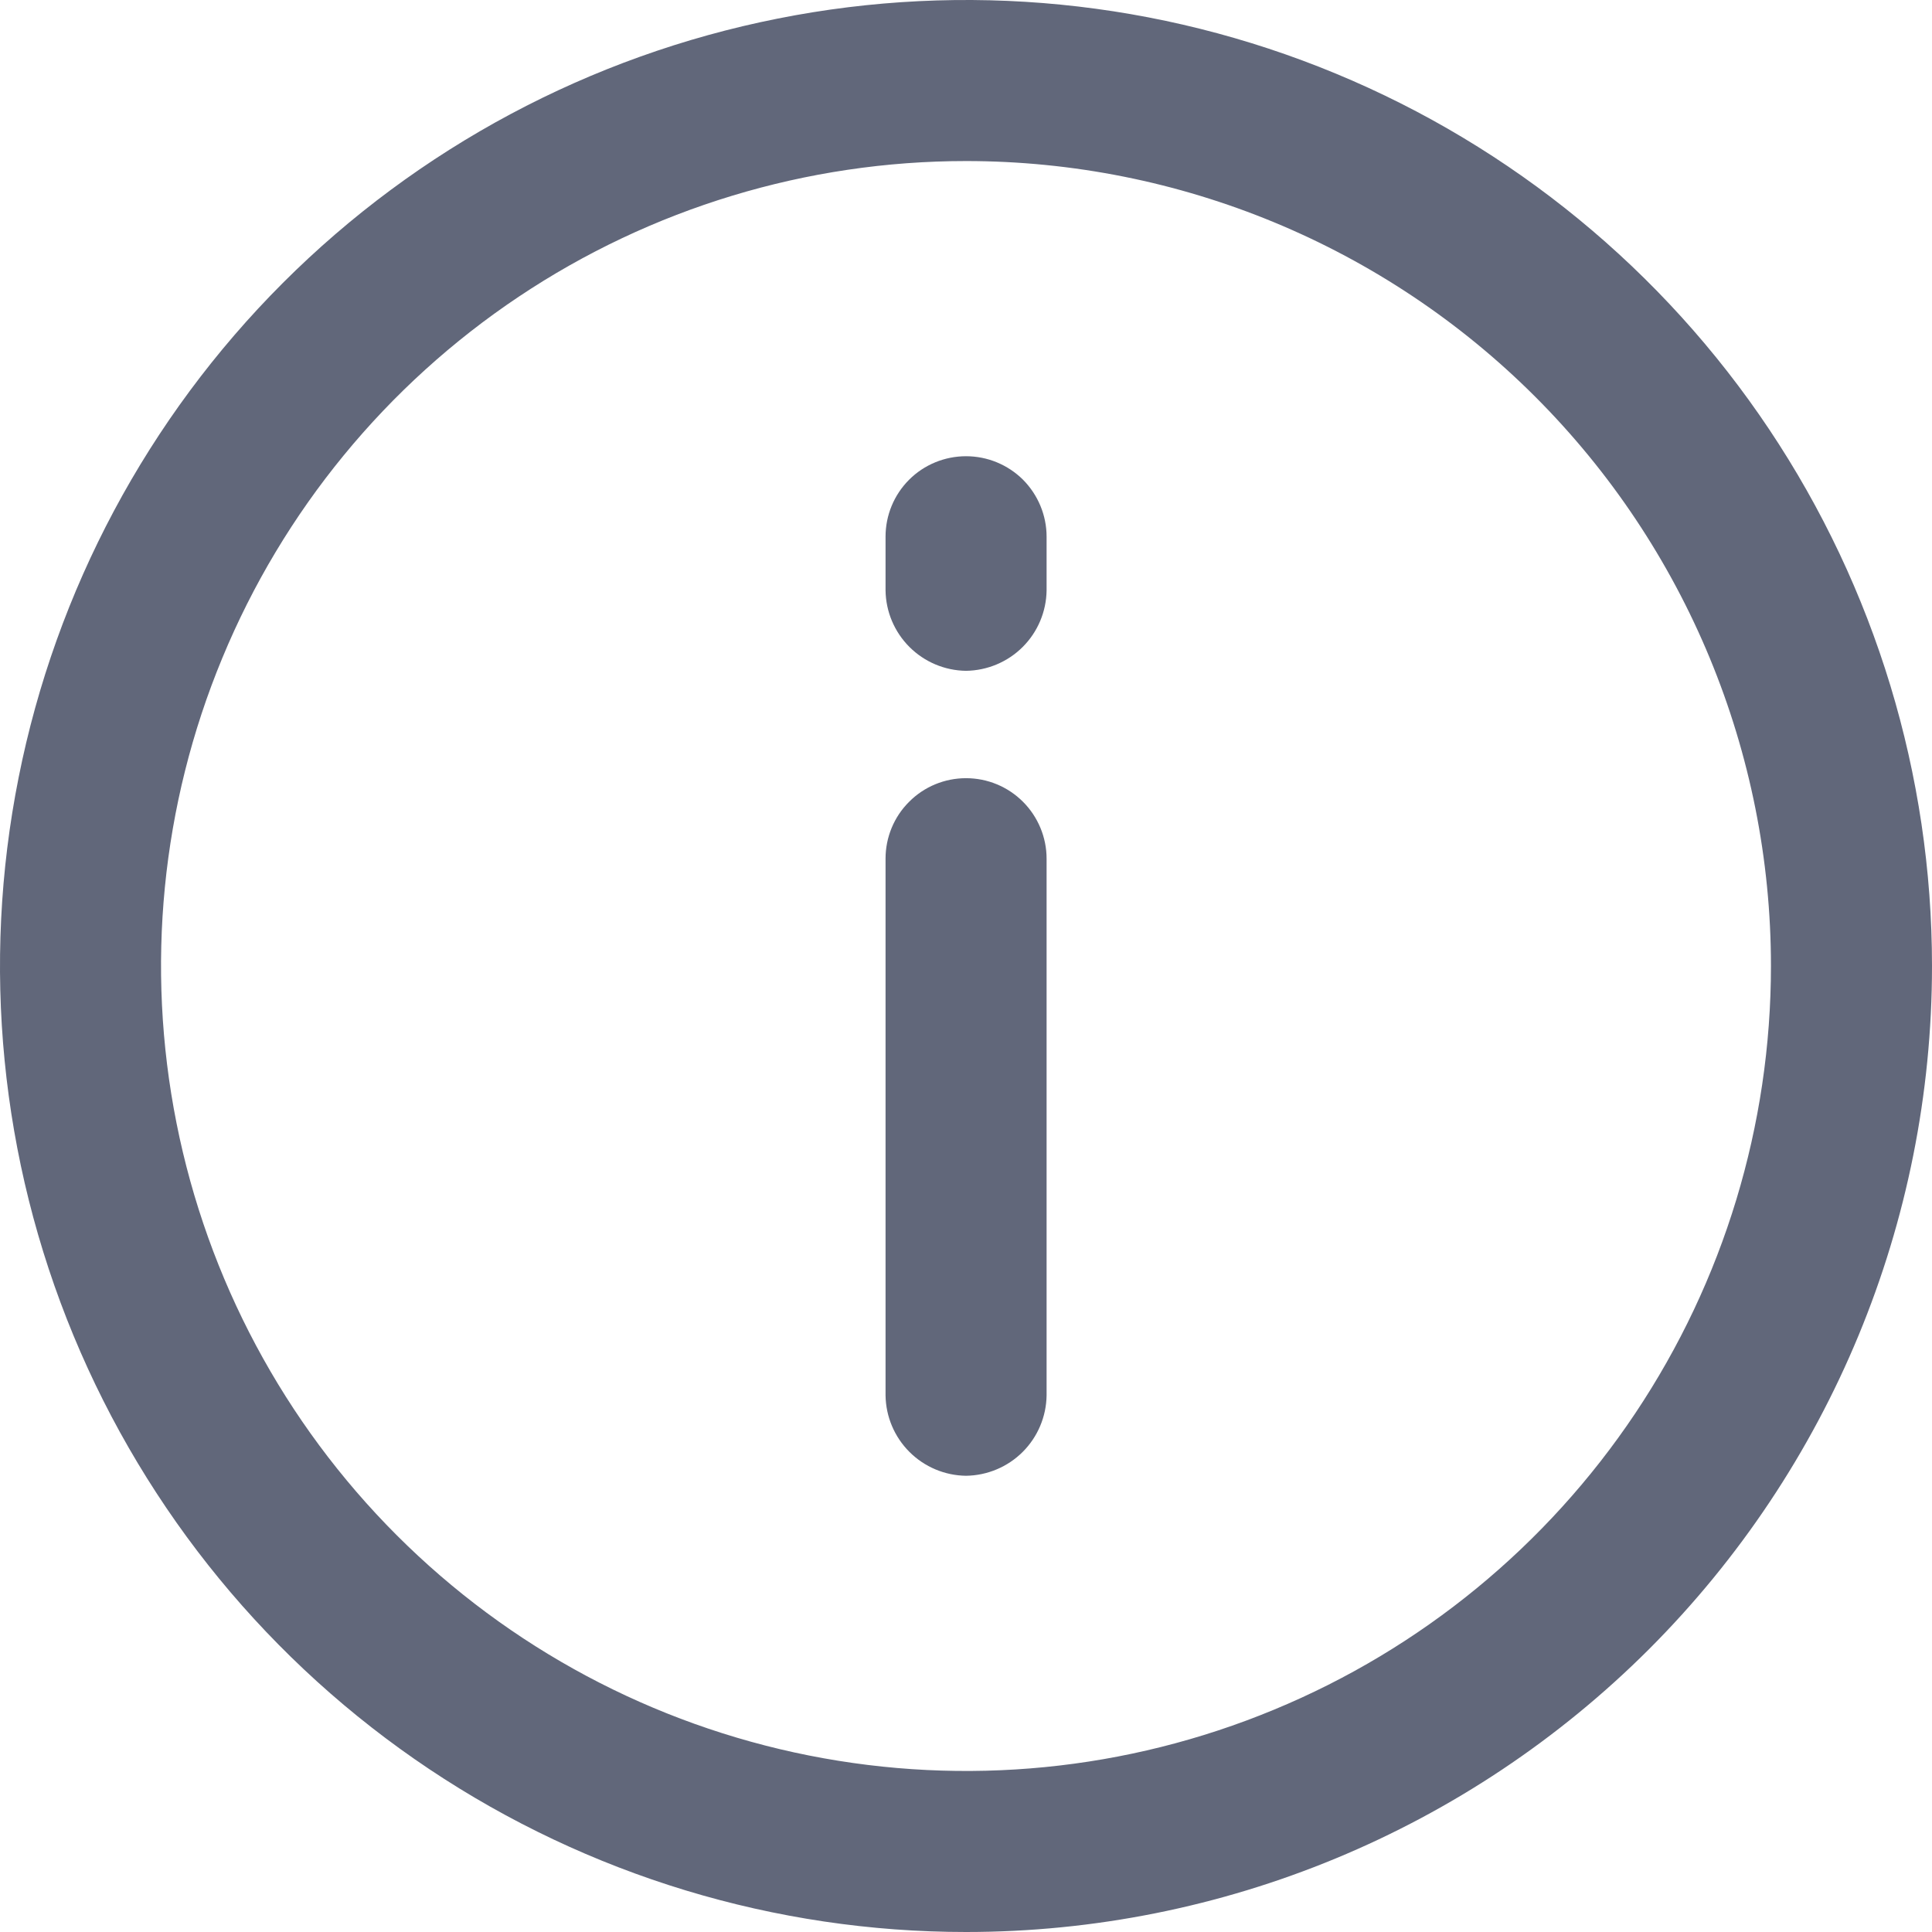 <svg width="14" height="14" viewBox="0 0 14 14" fill="none" xmlns="http://www.w3.org/2000/svg">
<g id="info-circle">
<path id="Vector" d="M7 10.694C6.846 10.692 6.699 10.63 6.59 10.521C6.481 10.412 6.419 10.265 6.417 10.111V6.222C6.417 6.068 6.478 5.919 6.588 5.81C6.697 5.7 6.846 5.639 7 5.639C7.155 5.639 7.303 5.7 7.413 5.81C7.522 5.919 7.584 6.068 7.584 6.222V10.111C7.582 10.265 7.52 10.412 7.411 10.521C7.302 10.63 7.154 10.692 7 10.694Z" fill="#61677A"/>
<path id="Vector_2" d="M7 4.861C6.846 4.859 6.699 4.797 6.59 4.688C6.481 4.579 6.419 4.432 6.417 4.278V3.889C6.417 3.734 6.478 3.586 6.588 3.476C6.697 3.367 6.846 3.306 7 3.306C7.155 3.306 7.303 3.367 7.413 3.476C7.522 3.586 7.584 3.734 7.584 3.889V4.278C7.582 4.432 7.52 4.579 7.411 4.688C7.302 4.797 7.154 4.859 7 4.861Z" fill="#61677A"/>
<path id="Vector_3" d="M7 14C5.616 14 4.262 13.589 3.111 12.82C1.96 12.051 1.063 10.958 0.533 9.679C0.003 8.4 -0.136 6.992 0.135 5.634C0.405 4.277 1.071 3.029 2.05 2.05C3.029 1.071 4.277 0.405 5.634 0.135C6.992 -0.136 8.4 0.003 9.679 0.533C10.958 1.063 12.051 1.96 12.82 3.111C13.589 4.262 14 5.616 14 7C14 8.857 13.262 10.637 11.95 11.95C10.637 13.262 8.857 14 7 14ZM7 1.167C5.846 1.167 4.718 1.509 3.759 2.15C2.8 2.791 2.052 3.702 1.611 4.768C1.169 5.834 1.054 7.006 1.279 8.138C1.504 9.27 2.059 10.309 2.875 11.125C3.691 11.941 4.73 12.496 5.862 12.721C6.994 12.946 8.166 12.831 9.232 12.389C10.298 11.948 11.209 11.2 11.85 10.241C12.491 9.282 12.833 8.154 12.833 7C12.833 5.453 12.219 3.969 11.125 2.875C10.031 1.781 8.547 1.167 7 1.167Z" fill="#61677A"/>
</g>
</svg>
